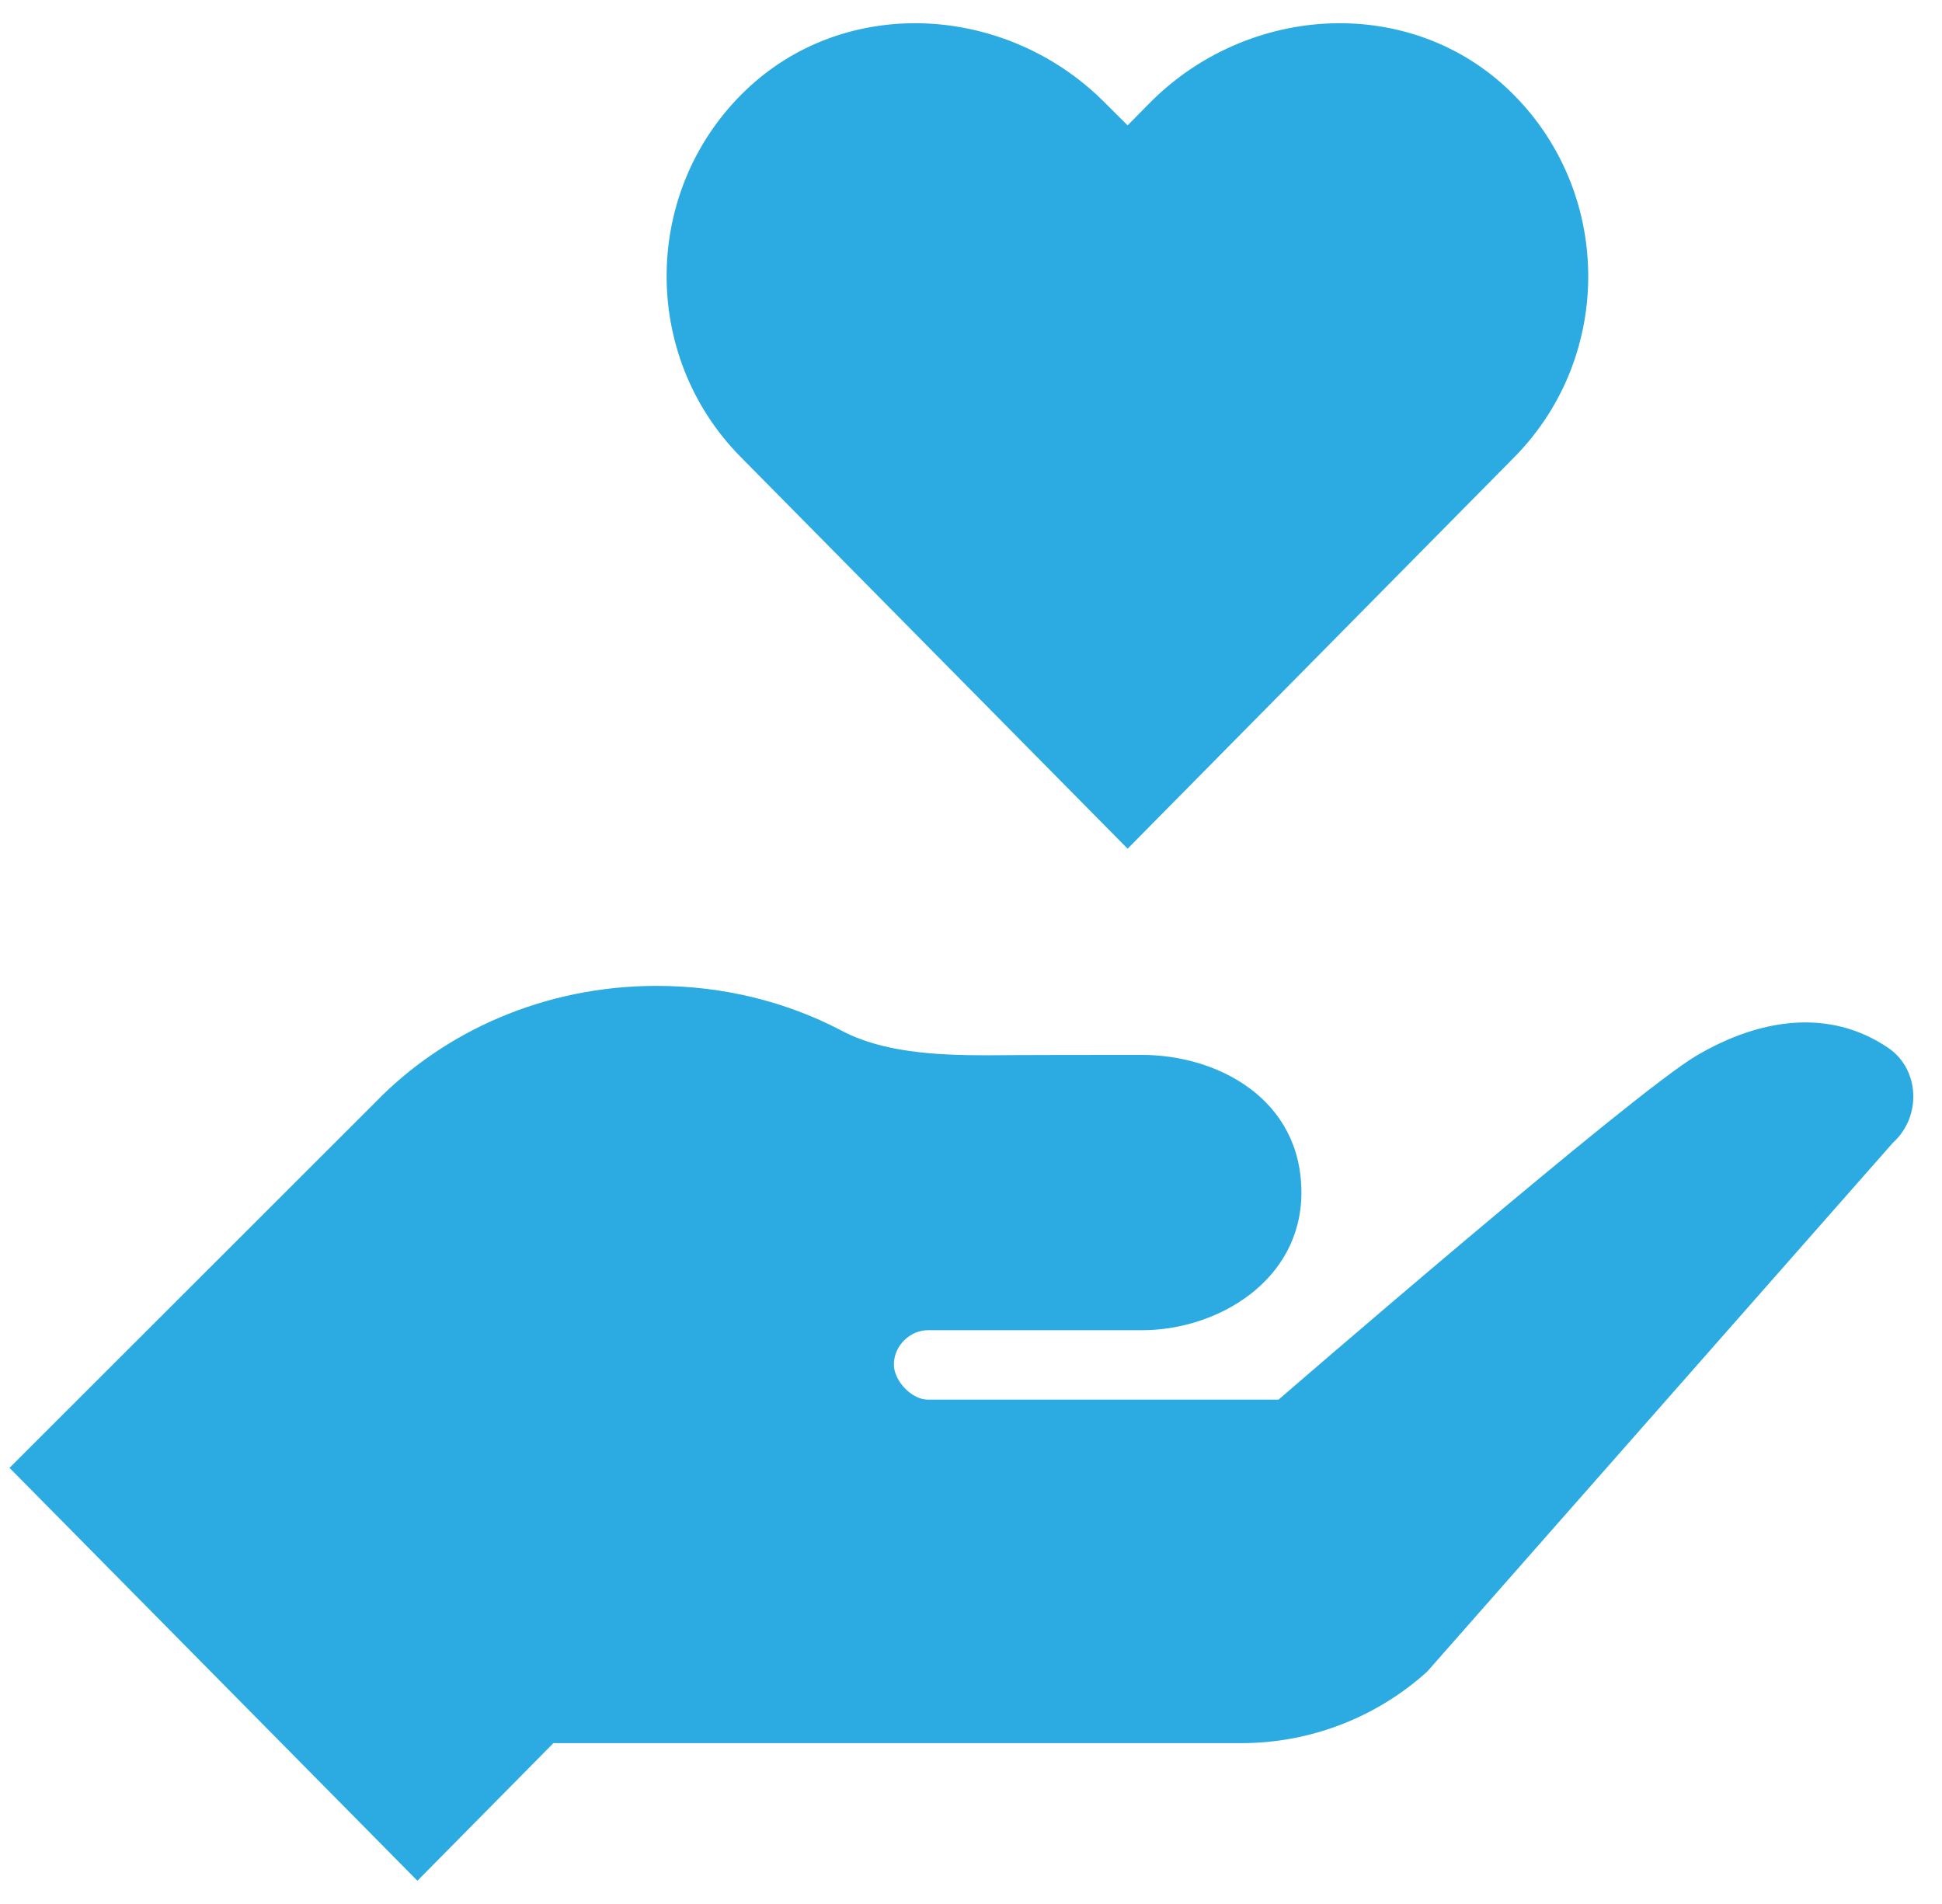 <svg width="51" height="50" viewBox="0 0 51 50" fill="none" xmlns="http://www.w3.org/2000/svg">
<g clip-path="url(#clip0_25_3065)">
<path d="M39.621 2.36C38.379 1.176 36.785 0.61 35.181 0.61C33.38 0.61 31.548 1.333 30.192 2.705L29.613 3.292L29.023 2.705C27.667 1.333 25.835 0.61 24.034 0.61C22.43 0.61 20.836 1.176 19.594 2.36C16.861 4.968 16.81 9.327 19.449 11.998L29.613 22.287L39.776 11.998C42.405 9.327 42.353 4.968 39.621 2.36Z" fill="#2BABE2"/>
<path d="M49.598 27.525C48.035 26.456 46.193 26.76 44.568 27.713C42.933 28.656 33.577 36.755 33.577 36.755H24.365C23.941 36.755 23.475 36.263 23.475 35.833C23.475 35.33 23.91 34.932 24.365 34.932H29.995C31.972 34.932 34.177 33.633 34.177 31.317C34.177 28.855 31.972 27.703 29.995 27.703C26.57 27.703 25.907 27.713 25.907 27.713C24.541 27.713 23.144 27.63 22.078 27.053C20.649 26.309 19.004 25.89 17.244 25.89C14.295 25.89 11.655 27.085 9.844 28.96L0.25 38.547L10.962 49.39L14.533 45.776H32.603C34.404 45.776 36.143 45.105 37.478 43.9L49.712 30.008C50.467 29.327 50.416 28.09 49.598 27.525Z" fill="#2BABE2"/>
</g>
<defs>
<clipPath id="clip0_25_3065">
<rect width="50" height="50" fill="white" transform="translate(0.25)"/>
</clipPath>
</defs>
</svg>
